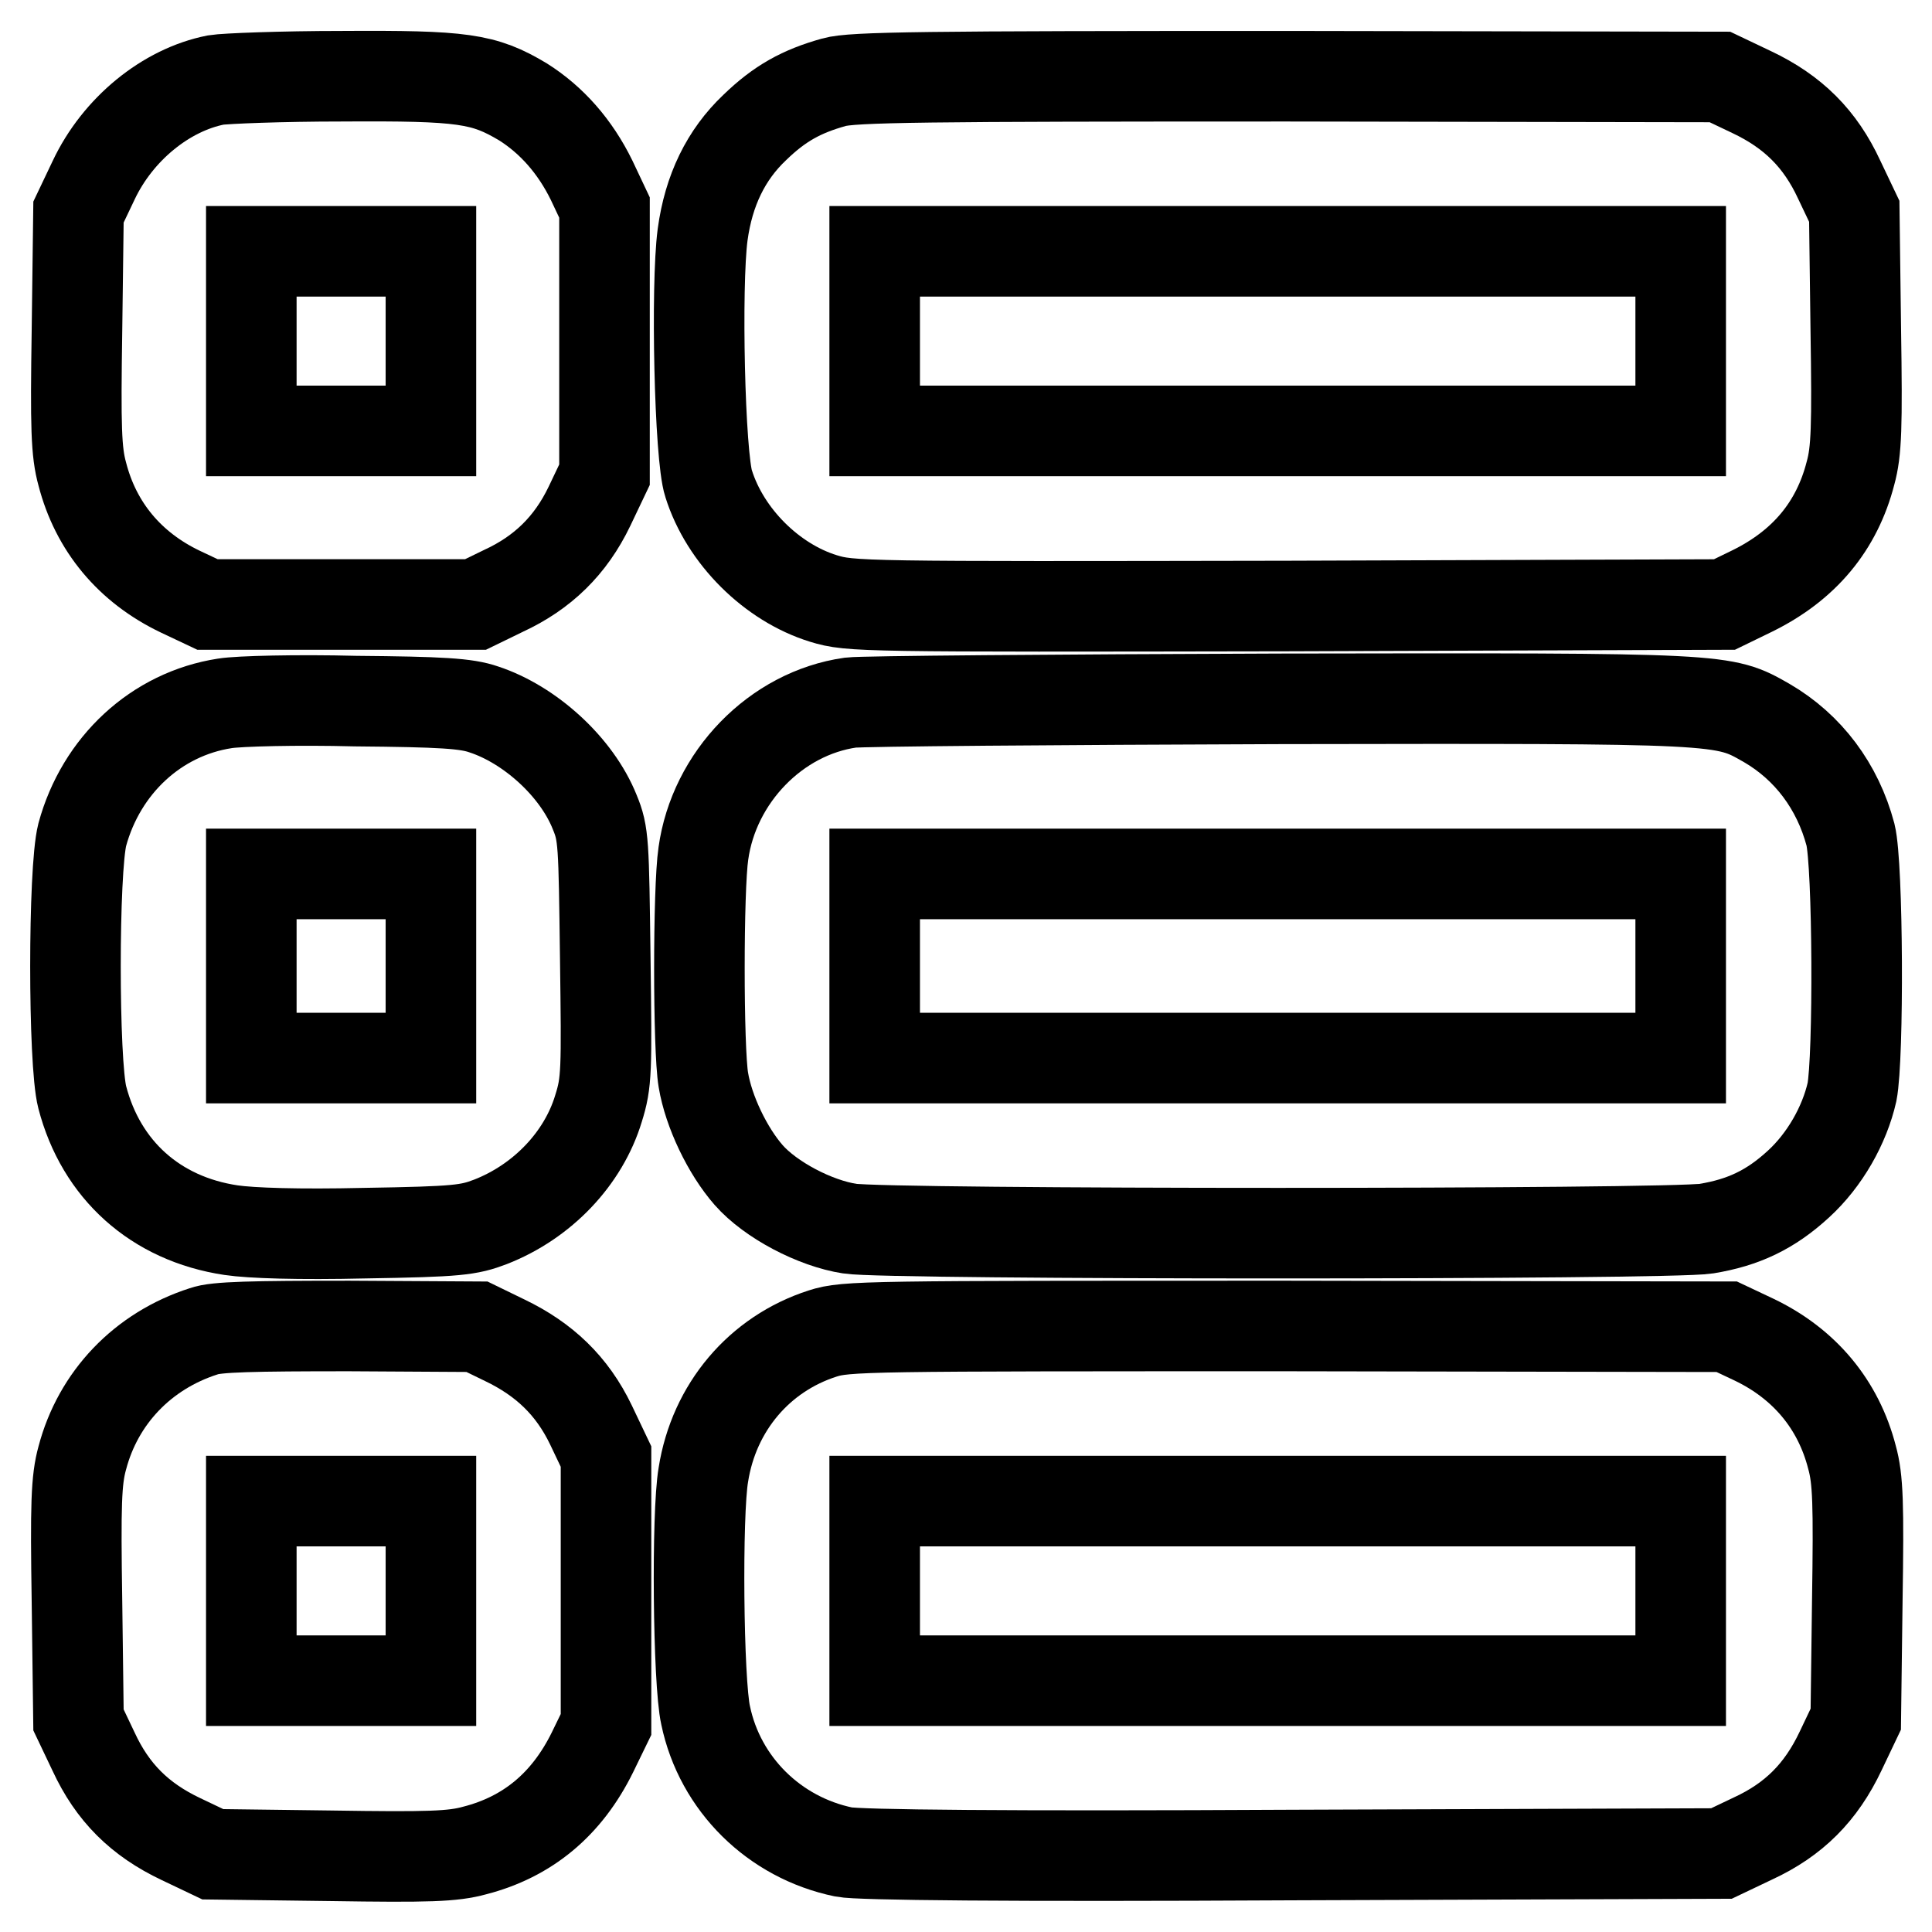 <?xml version="1.0" encoding="utf-8"?>
<!-- Svg Vector Icons : http://www.onlinewebfonts.com/icon -->
<!DOCTYPE svg PUBLIC "-//W3C//DTD SVG 1.1//EN" "http://www.w3.org/Graphics/SVG/1.1/DTD/svg11.dtd">
<svg version="1.1" xmlns="http://www.w3.org/2000/svg" xmlns:xlink="http://www.w3.org/1999/xlink" x="0px" y="0px" viewBox="0 0 256 256" enable-background="new 0 0 256 256" xml:space="preserve">
<g><g><g><path stroke-width="12" fill-opacity="0" stroke="#000000"  d="M28.6,10.6c-6.6,1.3-13,6.5-16.2,13.3l-2,4.2l-0.2,15.6c-0.2,13-0.1,16.2,0.7,19.1c1.8,7,6.3,12.4,13,15.6l3.6,1.7h17.7H63l3.7-1.8c5.2-2.4,8.9-6,11.4-11.2l2-4.2V45.3V27.5l-1.7-3.6c-2.2-4.5-5.3-8-9.1-10.4c-5.2-3.1-7.9-3.5-24-3.4C37.3,10.1,29.8,10.4,28.6,10.6z M57.1,45.2v11.9H45.2H33.3V45.2V33.3h11.9h11.9V45.2z"/><path stroke-width="12" fill-opacity="0" stroke="#000000"  d="M110.5,10.9c-4.3,1.2-7.2,2.8-10.5,6c-3.8,3.6-6.1,8.3-6.9,14.2c-0.9,6.8-0.4,29.4,0.8,33c2.2,7,8.4,13.1,15.2,15.2c3.6,1.1,4.9,1.1,61.5,1l57.9-0.2l3.7-1.8c6.9-3.4,11.2-8.6,13-15.6c0.8-2.9,0.9-6.1,0.7-19.1L245.7,28l-2-4.2c-2.5-5.4-6.1-9-11.6-11.6l-4.2-2l-57.3-0.1C122.5,10.1,112.9,10.2,110.5,10.9z M222.7,45.2v11.9h-53.4h-53.4V45.2V33.3h53.4h53.4V45.2z"/><path stroke-width="12" fill-opacity="0" stroke="#000000"  d="M29.8,93.2c-9.1,1.4-16.4,8.2-18.9,17.4c-1.2,4.7-1.2,30.2,0,34.8c2.5,9.6,9.7,16.1,19.7,17.6c2.7,0.4,9,0.6,17.7,0.4c12.4-0.2,13.8-0.4,16.7-1.5c6.9-2.7,12.3-8.4,14.3-15c1.1-3.5,1.1-4.9,0.9-20c-0.2-15.3-0.2-16.4-1.4-19.3c-2.4-6-8.6-11.6-14.7-13.6c-2.3-0.8-5.6-1-17-1.1C39.4,92.7,31.6,92.9,29.8,93.2z M57.1,128v12.2H45.2H33.3V128v-12.2h11.9h11.9V128z"/><path stroke-width="12" fill-opacity="0" stroke="#000000"  d="M112.7,93.1c-9.9,1.4-18.1,9.9-19.5,20c-0.7,4.7-0.7,25.9,0,30c0.7,4.2,3.2,9.4,6,12.6c2.9,3.3,8.8,6.4,13.4,7.1c4.9,0.8,108.6,0.8,113.5,0c4.9-0.8,8.5-2.5,12.2-5.9c3.5-3.2,6.1-7.8,7.1-12.2c0.9-4.6,0.8-30.1-0.2-34.1c-1.7-6.4-5.6-11.6-11.1-14.8c-5.8-3.3-5.2-3.3-64.5-3.2C139.9,92.7,114.3,92.9,112.7,93.1z M222.7,128v12.2h-53.4h-53.4V128v-12.2h53.4h53.4V128z"/><path stroke-width="12" fill-opacity="0" stroke="#000000"  d="M27,176.4c-8.1,2.6-14,8.8-16.1,16.8c-0.8,2.9-0.9,6.1-0.7,19.1l0.2,15.6l2,4.2c2.5,5.4,6.1,9,11.6,11.6l4.2,2l15.6,0.2c13,0.2,16.2,0.1,19.1-0.7c7-1.8,12.2-6.1,15.6-13l1.8-3.7v-17.7V193l-2-4.2c-2.5-5.2-6.2-8.7-11.4-11.2l-3.7-1.8l-16.9-0.1C33.5,175.7,28.6,175.8,27,176.4z M57.1,210.8v11.9H45.2H33.3v-11.9v-11.9h11.9h11.9V210.8z"/><path stroke-width="12" fill-opacity="0" stroke="#000000"  d="M109,176.7c-8.4,2.7-14.4,9.8-15.8,18.7c-0.9,5.2-0.7,27.5,0.3,31.9c1.9,9.1,9.1,16.2,18.3,18.1c1.9,0.4,21.7,0.6,59.5,0.4l56.8-0.2l4.2-2c5.4-2.5,9-6.1,11.6-11.6l2-4.2l0.2-15.6c0.2-13,0.1-16.2-0.7-19.1c-1.8-7-6.3-12.4-13-15.6l-3.6-1.7l-58.1-0.1C114.7,175.7,112.1,175.7,109,176.7z M222.7,210.8v11.9h-53.4h-53.4v-11.9v-11.9h53.4h53.4V210.8z"/></g></g></g>
</svg>